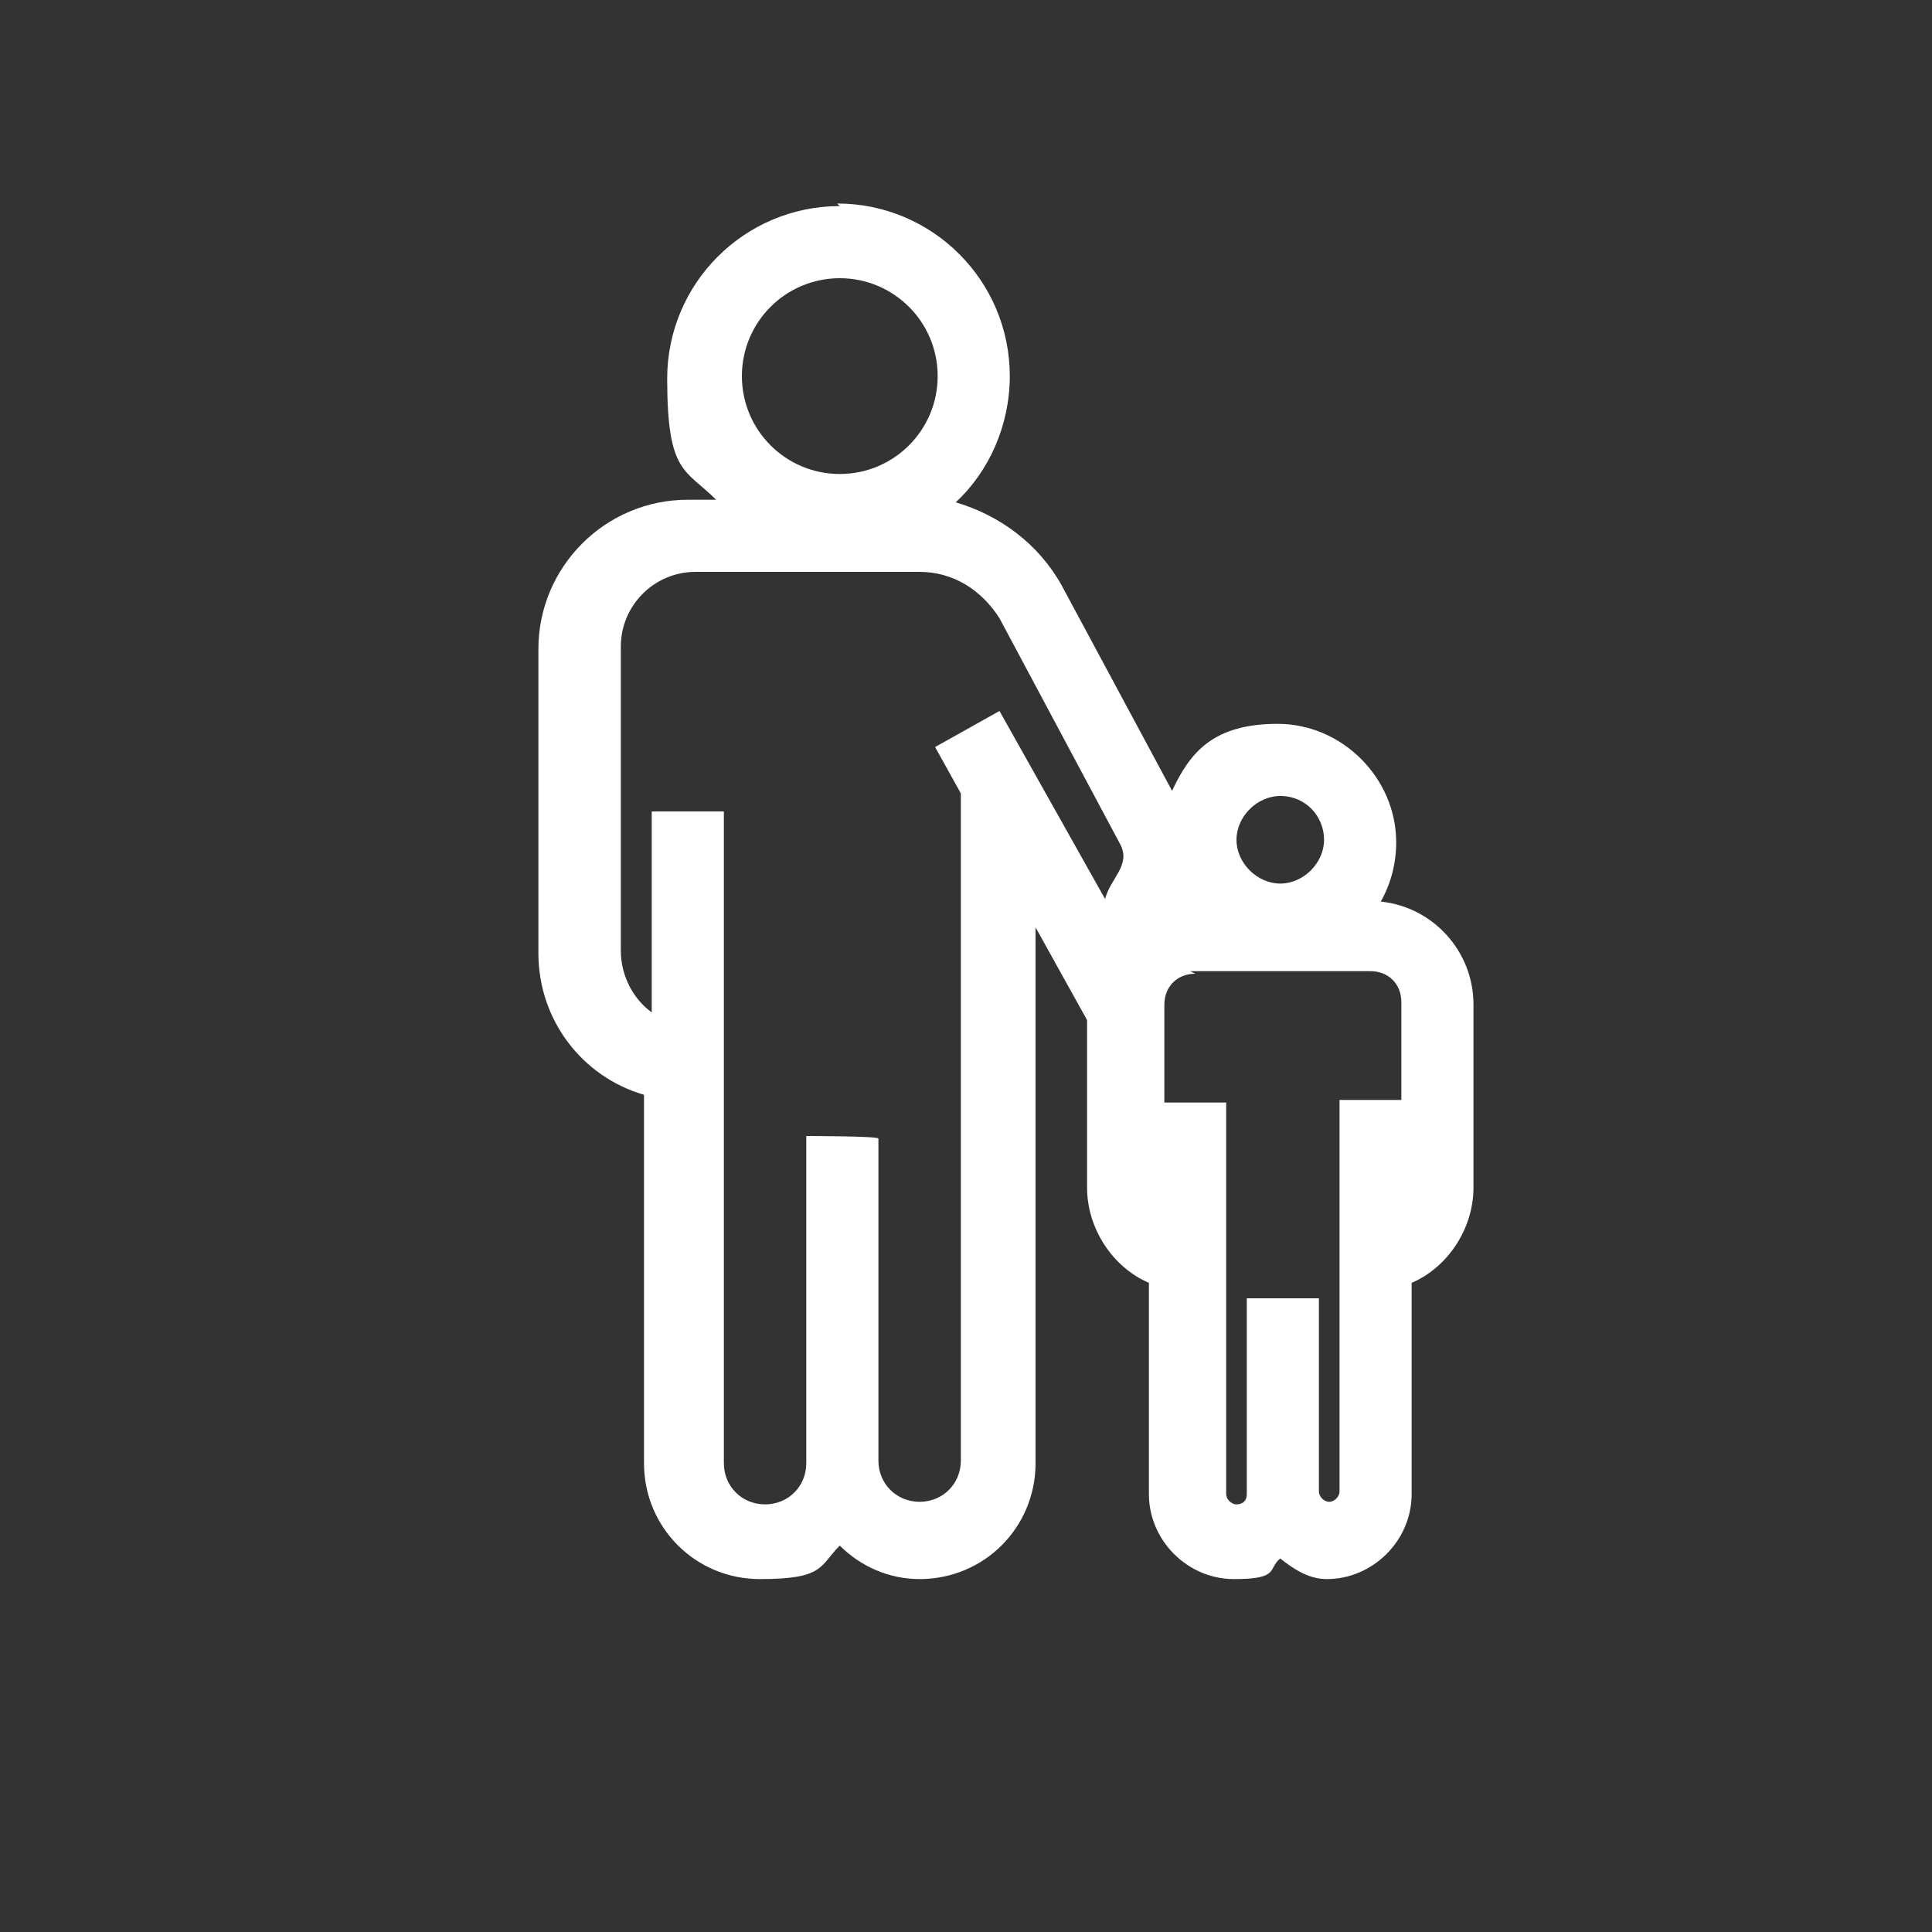 <?xml version="1.0" encoding="UTF-8"?>
<svg xmlns="http://www.w3.org/2000/svg" version="1.1" xmlns:svg="http://www.w3.org/2000/svg" viewBox="0 0 75 75">
  <rect x="0" y="0" width="75" height="75" fill="#333333" stroke="none"/>
  <defs>
    <style>
      .cls-1 {
        fill: #fff;
      }
    </style>
  </defs>
  <!-- Generator: Adobe Illustrator 28.7.2, SVG Export Plug-In . SVG Version: 1.2.0 Build 154)  -->
  <g>
    <g id="svg6132">
      <path id="path1394" class="cls-1" d="M32.6,8c-3.7,0-6.7,3-6.7,6.7s.7,3.5,1.9,4.7h-1.1c-3.2,0-5.8,2.6-5.8,5.8v11.8c0,2.6,1.7,4.8,4.1,5.5v14.3c0,2.5,2,4.5,4.5,4.5s2.3-.5,3.1-1.3c.8.8,1.9,1.3,3.1,1.3,2.5,0,4.5-2,4.5-4.5v-20.8l2,3.6v6.5c0,1.6,1,3.1,2.4,3.7v8.2c0,1.8,1.5,3.3,3.3,3.3s1.3-.4,1.8-.8c.5.4,1.1.8,1.8.8,1.8,0,3.3-1.5,3.3-3.3v-8.2c1.4-.6,2.4-2.1,2.4-3.7v-7.1c0-2.1-1.6-3.8-3.6-4,.4-.7.6-1.5.6-2.3,0-2.5-2.1-4.6-4.6-4.6s-3.4,1.1-4.1,2.6l-4.3-8c-.9-1.6-2.4-2.7-4.1-3.2,1.3-1.2,2.1-3,2.1-4.9,0-3.7-3-6.7-6.7-6.7ZM32.6,10.8c2.1,0,3.8,1.7,3.8,3.8s-1.7,3.8-3.8,3.8-3.8-1.7-3.8-3.8,1.7-3.8,3.8-3.8ZM26.8,22.2h8.9c1.3,0,2.4.7,3.1,1.8l4.7,8.8c.4.8-.4,1.3-.6,2.1l-4.1-7.3-2.5,1.4,1,1.8v25.9c0,.9-.7,1.6-1.6,1.6s-1.6-.7-1.6-1.6v-12.5h0c0-.1-2.8-.1-2.8-.1h0v12.7c0,.9-.7,1.6-1.6,1.6s-1.6-.7-1.6-1.6v-25.3h-2.8v7.8c-.7-.5-1.2-1.4-1.2-2.4v-11.8c0-1.6,1.3-2.9,2.9-2.9ZM49.7,30.9c1,0,1.7.8,1.7,1.7s-.8,1.7-1.7,1.7-1.7-.8-1.7-1.7.8-1.7,1.7-1.7ZM46.2,37.7h7c.7,0,1.2.5,1.2,1.2v3.8h-2.4v15.2c0,.2-.2.4-.4.4s-.4-.2-.4-.4v-7.5h0c0,0-2.8,0-2.8,0h0v7.6c0,.3-.2.4-.4.4s-.4-.2-.4-.4v-15.2h-2.4v-3.8c0-.7.5-1.2,1.2-1.2Z"/>
    </g>
  </g>
</svg>